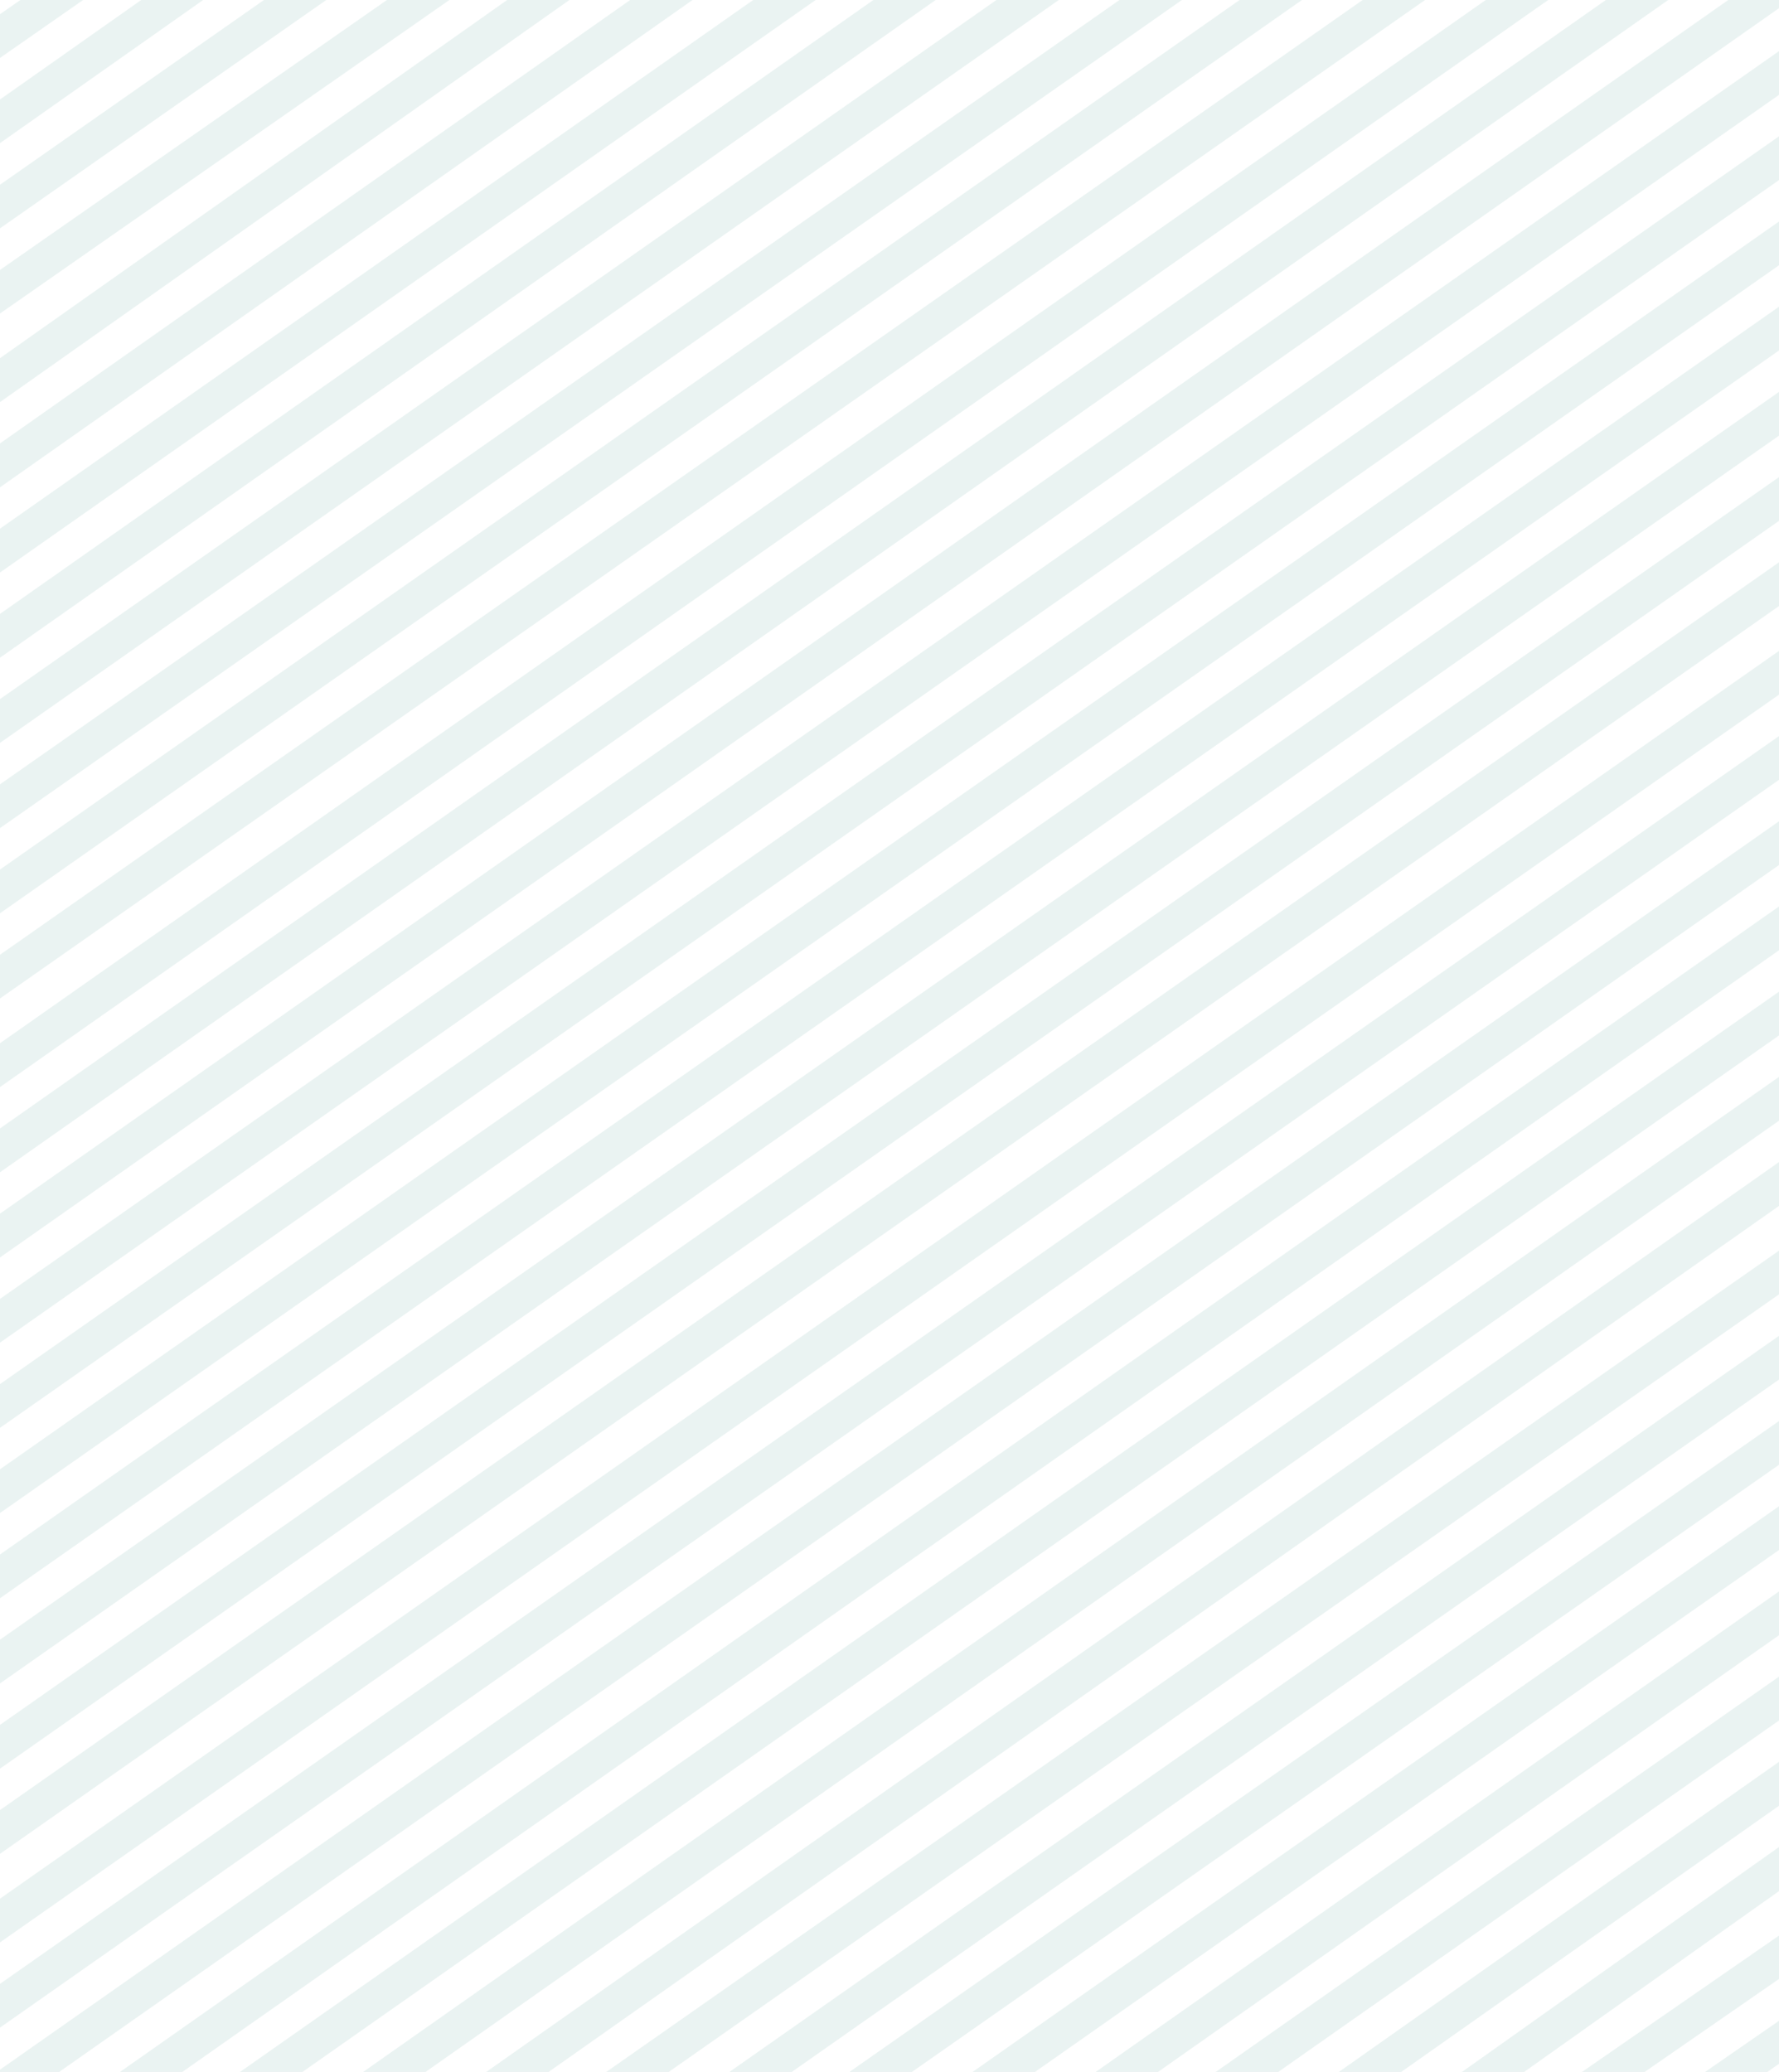 <svg width="522" height="608" viewBox="0 0 522 608" fill="none" xmlns="http://www.w3.org/2000/svg">
<path d="M0 268V255.166L363.724 0H382.018L0 268Z" fill="#B3D5D0" fill-opacity="0.27"/>
<path d="M0 293V280.171L399.833 0H418.142L0 293Z" fill="#B3D5D0" fill-opacity="0.27"/>
<path d="M0 243V230.161L328.473 0H346.796L0 243Z" fill="#B3D5D0" fill-opacity="0.27"/>
<path d="M0 319V306.134L435.945 0H454.267L0 319Z" fill="#B3D5D0" fill-opacity="0.27"/>
<path d="M0 218V205.154L292.365 0H310.672L0 218Z" fill="#B3D5D0" fill-opacity="0.27"/>
<path d="M0 344V331.14L471.19 0H489.488L0 344Z" fill="#B3D5D0" fill-opacity="0.27"/>
<path d="M0 469V456.161L522 90V102.839L0 469Z" fill="#B3D5D0" fill-opacity="0.27"/>
<path d="M0 419V406.161L522 40V52.839L0 419Z" fill="#B3D5D0" fill-opacity="0.27"/>
<path d="M0 394V381.161L522 15V27.839L0 394Z" fill="#B3D5D0" fill-opacity="0.27"/>
<path d="M0 444V431.161L522 65V77.839L0 444Z" fill="#B3D5D0" fill-opacity="0.27"/>
<path d="M0 17V4.161L5.974 0H24.384L0 17Z" fill="#B3D5D0" fill-opacity="0.27"/>
<path d="M0 42V29.195L41.435 0H59.606L0 42Z" fill="#B3D5D0" fill-opacity="0.27"/>
<path d="M0 356.145L507.112 0H522V2.398L0 369V356.145Z" fill="#B3D5D0" fill-opacity="0.27"/>
<path d="M0 193V180.146L256.262 0H274.547L0 193Z" fill="#B3D5D0" fill-opacity="0.27"/>
<path d="M0 67V54.209L77.448 0H95.731L0 67Z" fill="#B3D5D0" fill-opacity="0.27"/>
<path d="M0 168V155.135L221 0H239.326L0 168Z" fill="#B3D5D0" fill-opacity="0.27"/>
<path d="M0 92V79.213L113.521 0H131.855L0 92Z" fill="#B3D5D0" fill-opacity="0.27"/>
<path d="M0 143V130.121L184.9 0H203.201L0 143Z" fill="#B3D5D0" fill-opacity="0.27"/>
<path d="M0 118V105.106L148.812 0H167.076L0 118Z" fill="#B3D5D0" fill-opacity="0.27"/>
<path d="M196.225 608H177.914L522 367V379.825L196.225 608Z" fill="#B3D5D0" fill-opacity="0.27"/>
<path d="M303.693 608H285.384L522 442V454.845L303.693 608Z" fill="#B3D5D0" fill-opacity="0.27"/>
<path d="M375.069 608H356.73L522 492V504.872L375.069 608Z" fill="#B3D5D0" fill-opacity="0.27"/>
<path d="M339.789 608H321.509L522 467V479.856L339.789 608Z" fill="#B3D5D0" fill-opacity="0.27"/>
<path d="M267.59 608H249.26L522 417V429.837L267.59 608Z" fill="#B3D5D0" fill-opacity="0.27"/>
<path d="M232.331 608H214.038L522 392V404.83L232.331 608Z" fill="#B3D5D0" fill-opacity="0.27"/>
<path d="M518.559 608H500.326L522 593V605.618L518.559 608Z" fill="#B3D5D0" fill-opacity="0.27"/>
<path d="M482.582 608H464.201L522 568V580.72L482.582 608Z" fill="#B3D5D0" fill-opacity="0.27"/>
<path d="M411.158 608H392.855L522 517V529.897L411.158 608Z" fill="#B3D5D0" fill-opacity="0.27"/>
<path d="M0 494V481.161L522 115V127.839L0 494Z" fill="#B3D5D0" fill-opacity="0.27"/>
<path d="M447.218 608H428.98L522 542V554.94L447.218 608Z" fill="#B3D5D0" fill-opacity="0.27"/>
<path d="M0 570V557.161L522 191V203.839L0 570Z" fill="#B3D5D0" fill-opacity="0.27"/>
<path d="M160.975 608H142.692L522 341V353.87L160.975 608Z" fill="#B3D5D0" fill-opacity="0.27"/>
<path d="M0 595V582.161L522 216V228.834L0 595Z" fill="#B3D5D0" fill-opacity="0.27"/>
<path d="M0 519V506.161L522 140V152.839L0 519Z" fill="#B3D5D0" fill-opacity="0.27"/>
<path d="M0 544V531.161L522 165V177.839L0 544Z" fill="#B3D5D0" fill-opacity="0.27"/>
<path d="M124.867 608H106.568L522 316V328.862L124.867 608Z" fill="#B3D5D0" fill-opacity="0.27"/>
<path d="M17.373 608H0V607.341L522 241V253.84L17.373 608Z" fill="#B3D5D0" fill-opacity="0.27"/>
<path d="M88.756 608H70.443L522 291V303.856L88.756 608Z" fill="#B3D5D0" fill-opacity="0.27"/>
<path d="M53.512 608H35.222L522 266V278.85L53.512 608Z" fill="#B3D5D0" fill-opacity="0.27"/>
</svg>
